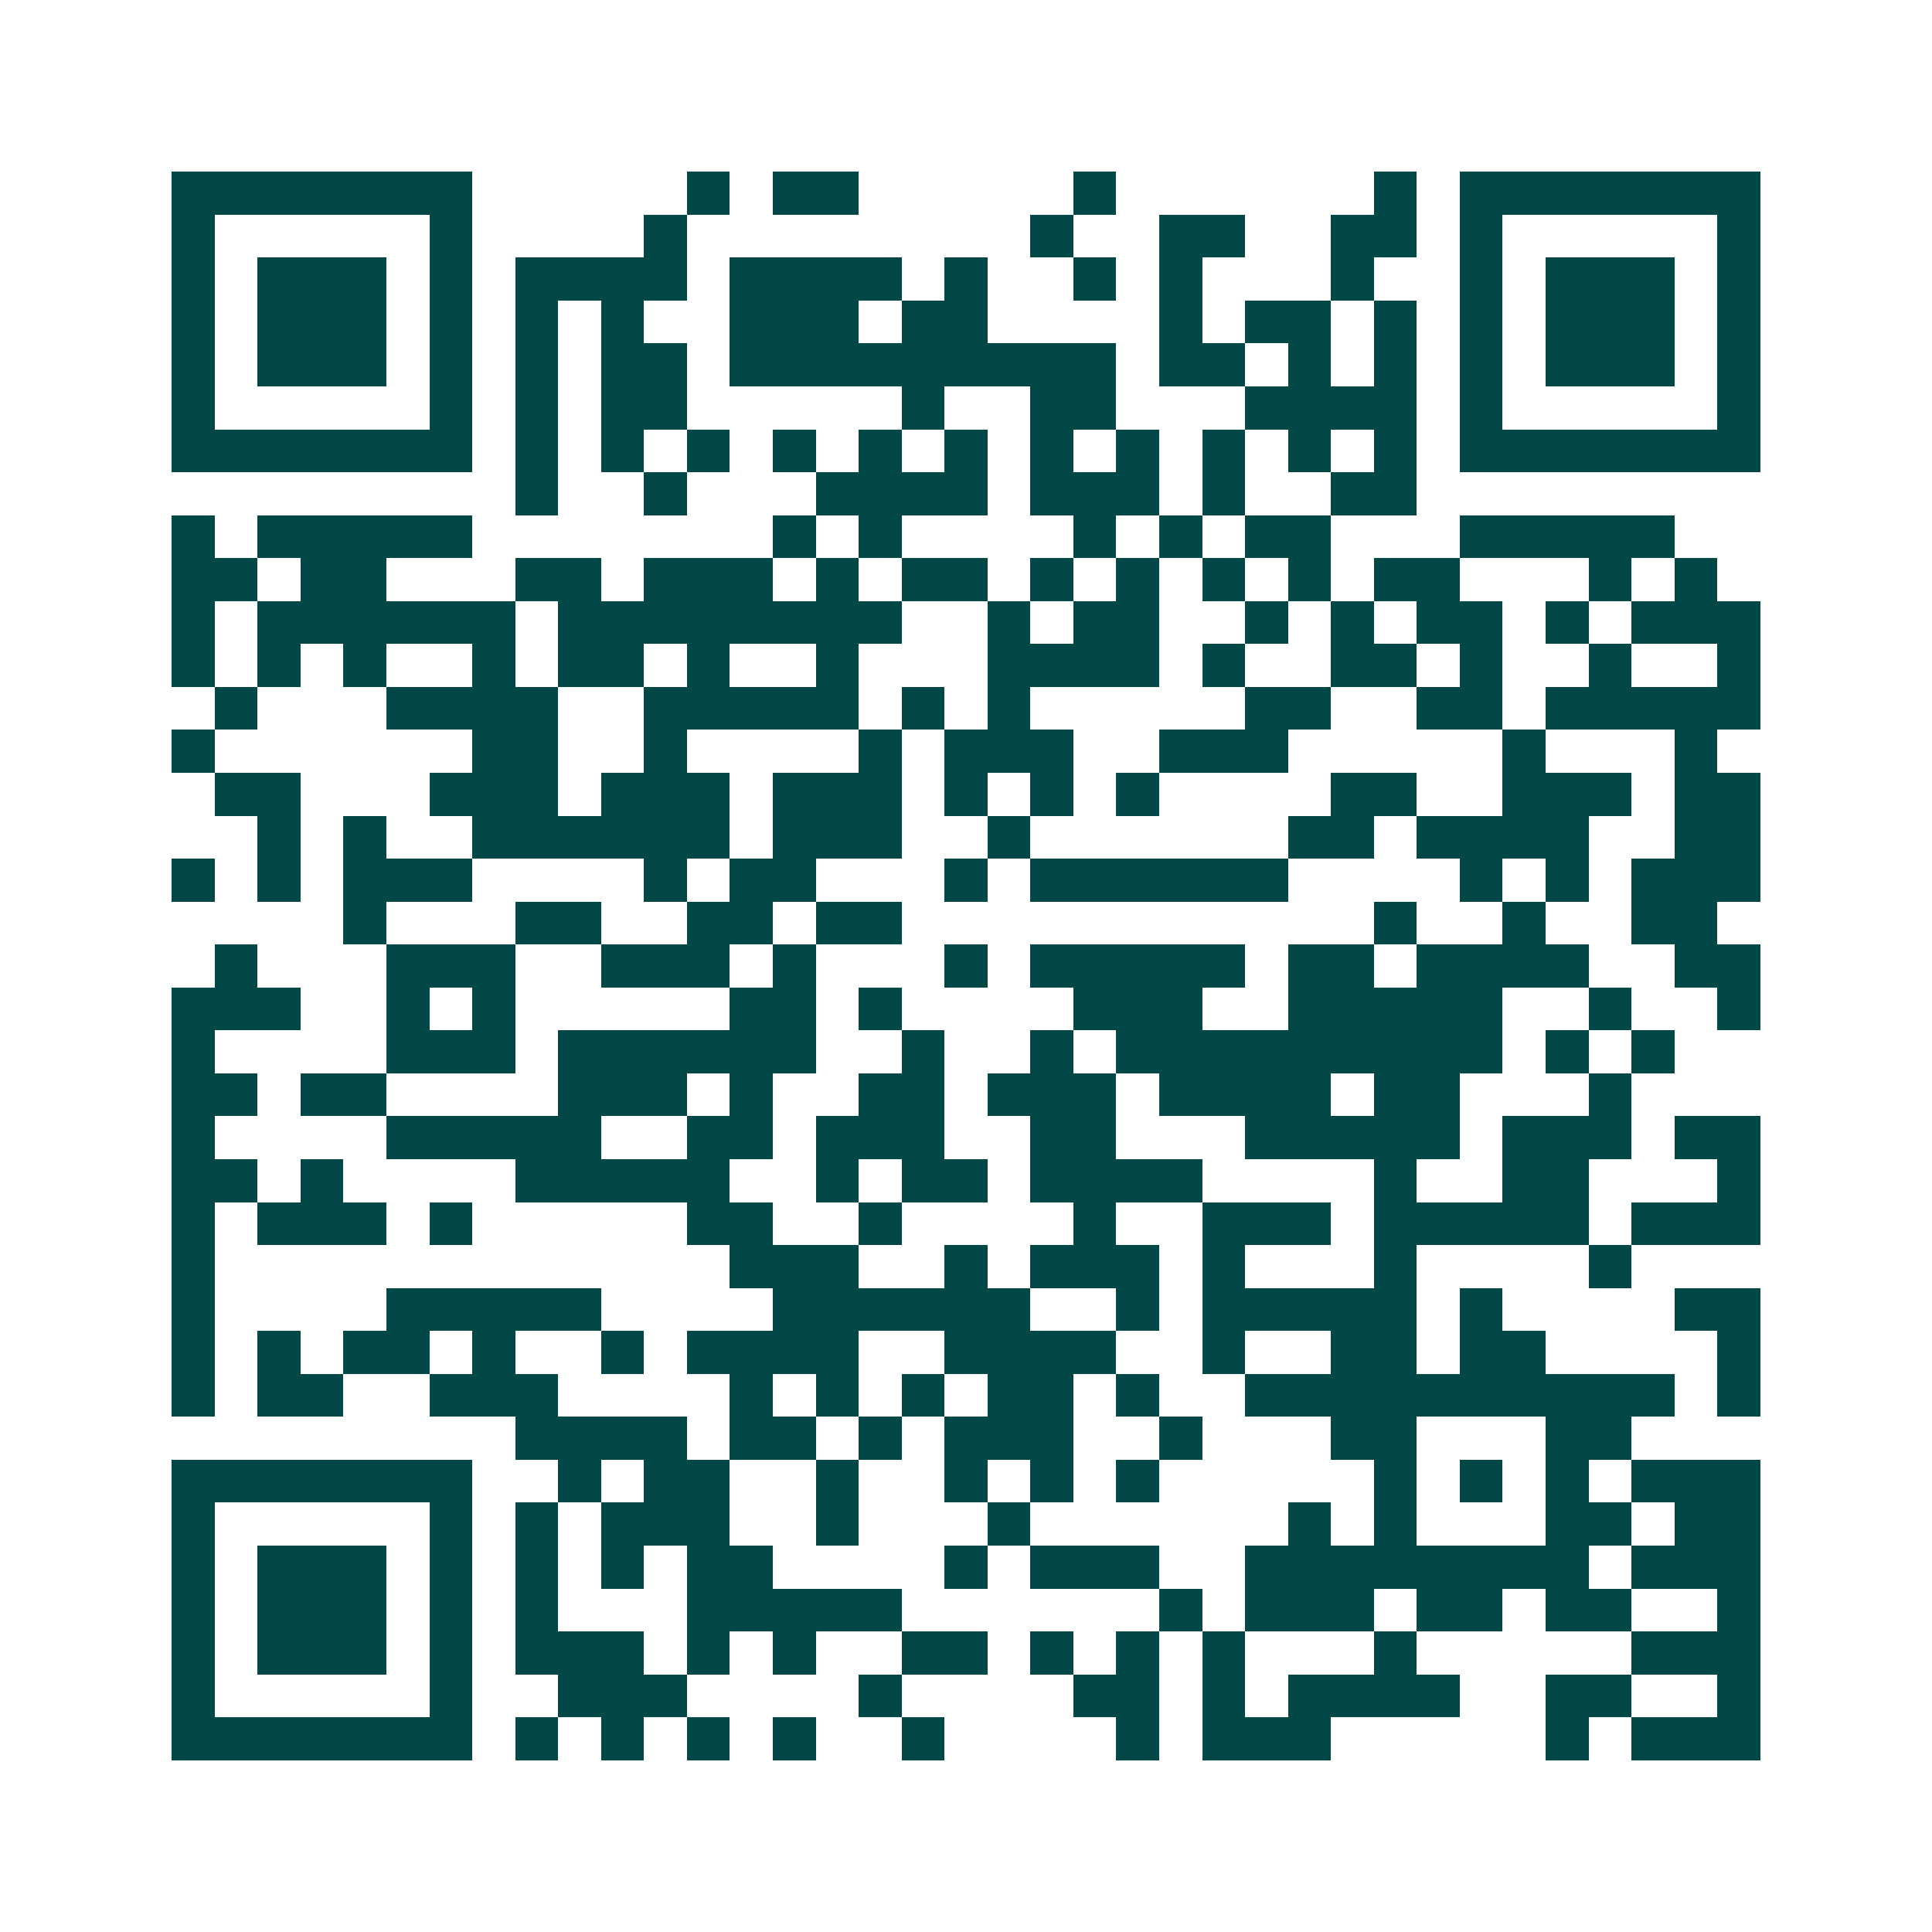 <svg xmlns="http://www.w3.org/2000/svg" width="200" height="200" viewBox="0 0 45 45" shape-rendering="crispEdges"><path fill="#ffffff" d="M0 0h45v45H0z"/><path stroke="#014847" d="M4 4.5h7m5 0h1m1 0h2m5 0h1m6 0h1m1 0h7M4 5.5h1m5 0h1m4 0h1m8 0h1m2 0h2m2 0h2m1 0h1m5 0h1M4 6.5h1m1 0h3m1 0h1m1 0h4m1 0h4m1 0h1m2 0h1m1 0h1m3 0h1m2 0h1m1 0h3m1 0h1M4 7.5h1m1 0h3m1 0h1m1 0h1m1 0h1m2 0h3m1 0h2m4 0h1m1 0h2m1 0h1m1 0h1m1 0h3m1 0h1M4 8.5h1m1 0h3m1 0h1m1 0h1m1 0h2m1 0h9m1 0h2m1 0h1m1 0h1m1 0h1m1 0h3m1 0h1M4 9.5h1m5 0h1m1 0h1m1 0h2m5 0h1m2 0h2m3 0h4m1 0h1m5 0h1M4 10.5h7m1 0h1m1 0h1m1 0h1m1 0h1m1 0h1m1 0h1m1 0h1m1 0h1m1 0h1m1 0h1m1 0h1m1 0h7M12 11.5h1m2 0h1m3 0h4m1 0h3m1 0h1m2 0h2M4 12.5h1m1 0h5m7 0h1m1 0h1m4 0h1m1 0h1m1 0h2m3 0h5M4 13.5h2m1 0h2m3 0h2m1 0h3m1 0h1m1 0h2m1 0h1m1 0h1m1 0h1m1 0h1m1 0h2m3 0h1m1 0h1M4 14.5h1m1 0h6m1 0h8m2 0h1m1 0h2m2 0h1m1 0h1m1 0h2m1 0h1m1 0h3M4 15.5h1m1 0h1m1 0h1m2 0h1m1 0h2m1 0h1m2 0h1m3 0h4m1 0h1m2 0h2m1 0h1m2 0h1m2 0h1M5 16.5h1m3 0h4m2 0h5m1 0h1m1 0h1m5 0h2m2 0h2m1 0h5M4 17.5h1m6 0h2m2 0h1m4 0h1m1 0h3m2 0h3m5 0h1m3 0h1M5 18.5h2m3 0h3m1 0h3m1 0h3m1 0h1m1 0h1m1 0h1m4 0h2m2 0h3m1 0h2M6 19.5h1m1 0h1m2 0h6m1 0h3m2 0h1m6 0h2m1 0h4m2 0h2M4 20.5h1m1 0h1m1 0h3m4 0h1m1 0h2m3 0h1m1 0h6m4 0h1m1 0h1m1 0h3M8 21.5h1m3 0h2m2 0h2m1 0h2m11 0h1m2 0h1m2 0h2M5 22.5h1m3 0h3m2 0h3m1 0h1m3 0h1m1 0h5m1 0h2m1 0h4m2 0h2M4 23.5h3m2 0h1m1 0h1m5 0h2m1 0h1m4 0h3m2 0h5m2 0h1m2 0h1M4 24.5h1m4 0h3m1 0h6m2 0h1m2 0h1m1 0h9m1 0h1m1 0h1M4 25.5h2m1 0h2m4 0h3m1 0h1m2 0h2m1 0h3m1 0h4m1 0h2m3 0h1M4 26.5h1m4 0h5m2 0h2m1 0h3m2 0h2m3 0h5m1 0h3m1 0h2M4 27.5h2m1 0h1m4 0h5m2 0h1m1 0h2m1 0h4m4 0h1m2 0h2m3 0h1M4 28.5h1m1 0h3m1 0h1m5 0h2m2 0h1m4 0h1m2 0h3m1 0h5m1 0h3M4 29.5h1m12 0h3m2 0h1m1 0h3m1 0h1m3 0h1m4 0h1M4 30.5h1m4 0h5m4 0h6m2 0h1m1 0h5m1 0h1m4 0h2M4 31.5h1m1 0h1m1 0h2m1 0h1m2 0h1m1 0h4m2 0h4m2 0h1m2 0h2m1 0h2m4 0h1M4 32.5h1m1 0h2m2 0h3m4 0h1m1 0h1m1 0h1m1 0h2m1 0h1m2 0h10m1 0h1M12 33.5h4m1 0h2m1 0h1m1 0h3m2 0h1m3 0h2m3 0h2M4 34.5h7m2 0h1m1 0h2m2 0h1m2 0h1m1 0h1m1 0h1m5 0h1m1 0h1m1 0h1m1 0h3M4 35.5h1m5 0h1m1 0h1m1 0h3m2 0h1m3 0h1m6 0h1m1 0h1m3 0h2m1 0h2M4 36.5h1m1 0h3m1 0h1m1 0h1m1 0h1m1 0h2m4 0h1m1 0h3m2 0h8m1 0h3M4 37.5h1m1 0h3m1 0h1m1 0h1m3 0h5m6 0h1m1 0h3m1 0h2m1 0h2m2 0h1M4 38.5h1m1 0h3m1 0h1m1 0h3m1 0h1m1 0h1m2 0h2m1 0h1m1 0h1m1 0h1m3 0h1m5 0h3M4 39.5h1m5 0h1m2 0h3m4 0h1m4 0h2m1 0h1m1 0h4m2 0h2m2 0h1M4 40.5h7m1 0h1m1 0h1m1 0h1m1 0h1m2 0h1m4 0h1m1 0h3m5 0h1m1 0h3"/></svg>
